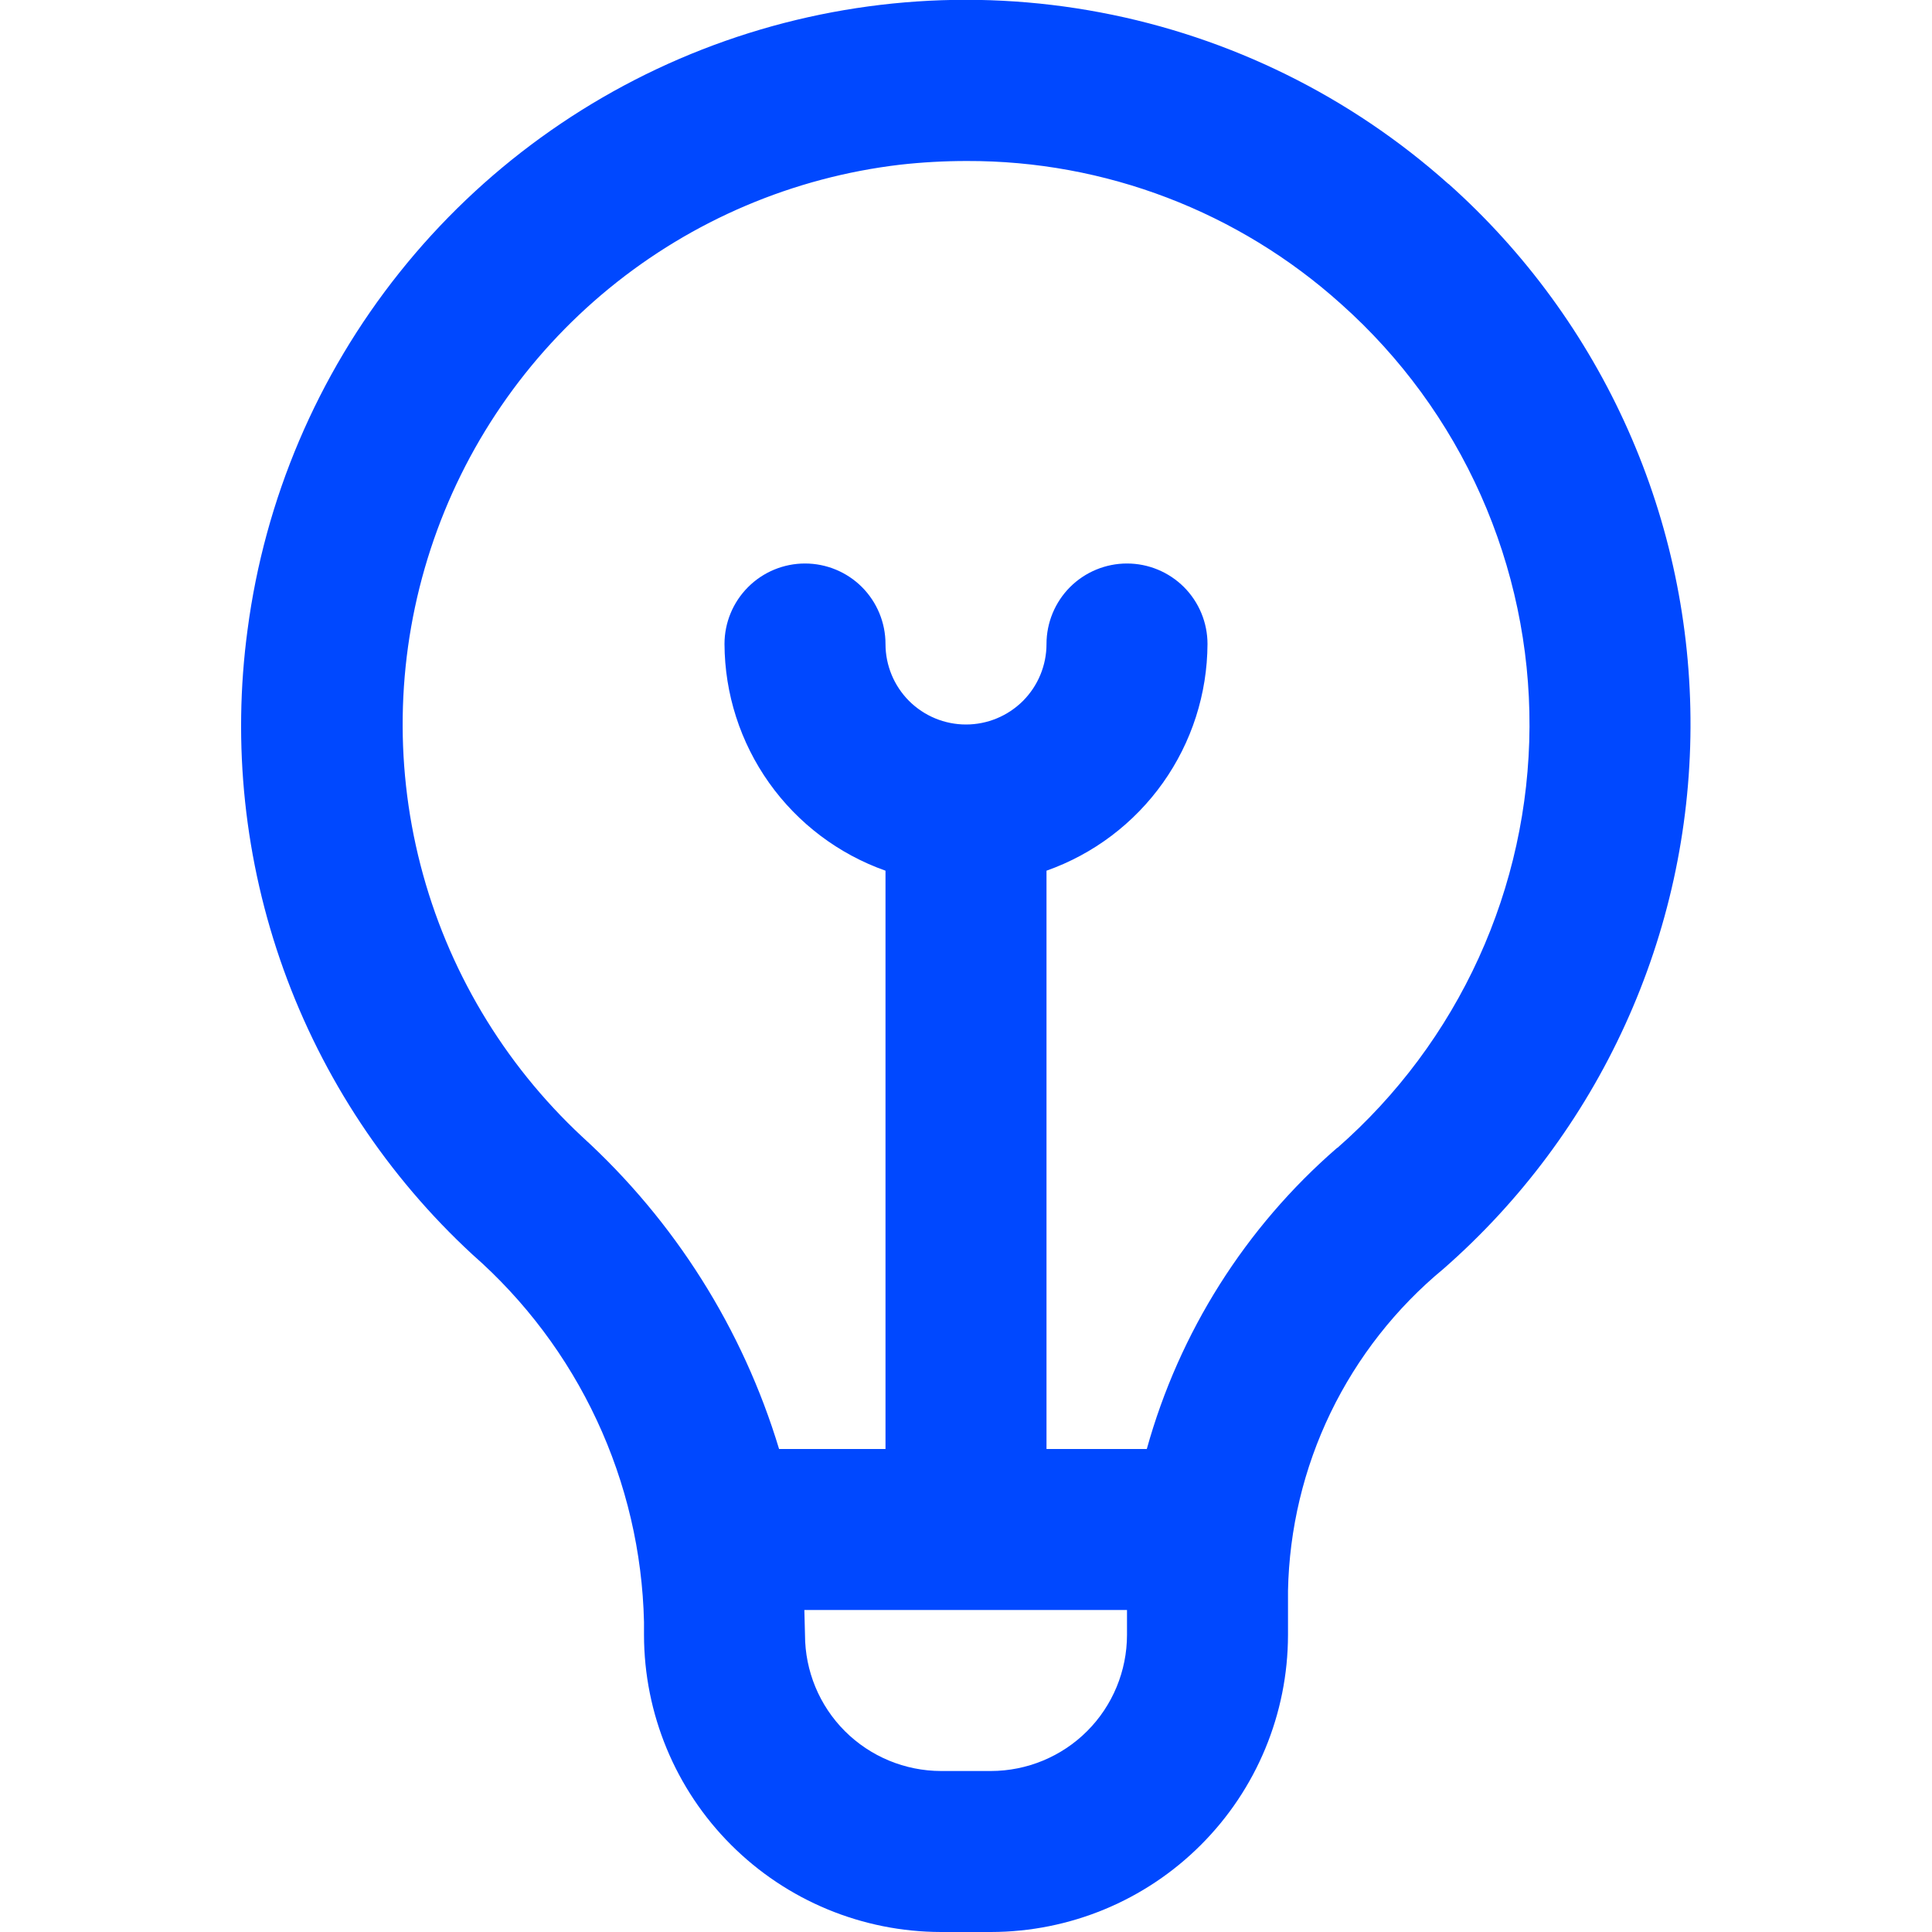 <svg width="36" height="36" viewBox="0 0 36 36" fill="none" xmlns="http://www.w3.org/2000/svg">
<g clip-path="url(#clip0_9714_2176)">
<path d="M26.991 3.429C25.16 1.793 22.918 0.688 20.506 0.232C18.093 -0.225 15.602 -0.014 13.3 0.84C10.999 1.694 8.973 3.16 7.443 5.079C5.912 6.998 4.933 9.299 4.613 11.733C4.325 13.867 4.555 16.04 5.284 18.066C6.013 20.092 7.22 21.913 8.802 23.375C9.78 24.233 10.57 25.284 11.12 26.463C11.671 27.642 11.97 28.923 12 30.224V30.465C12.002 31.933 12.585 33.34 13.623 34.377C14.661 35.415 16.068 35.998 17.535 36H18.465C19.933 35.998 21.34 35.415 22.377 34.377C23.415 33.34 23.998 31.933 24 30.465V29.642C24.023 28.492 24.293 27.36 24.793 26.325C25.294 25.289 26.012 24.374 26.898 23.642C28.336 22.382 29.49 20.832 30.283 19.093C31.077 17.354 31.492 15.466 31.5 13.555C31.509 11.643 31.112 9.752 30.334 8.006C29.557 6.26 28.417 4.699 26.991 3.426V3.429ZM18.465 33H17.535C16.863 32.999 16.219 32.732 15.743 32.257C15.268 31.782 15.001 31.137 15 30.465C15 30.465 14.99 30.075 14.988 30H21V30.465C20.999 31.137 20.732 31.782 20.257 32.257C19.782 32.732 19.137 32.999 18.465 33ZM24.915 21.389C23.207 22.87 21.974 24.822 21.369 27H19.5V16.224C20.375 15.915 21.132 15.343 21.669 14.587C22.206 13.831 22.496 12.928 22.5 12C22.5 11.602 22.342 11.221 22.061 10.939C21.779 10.658 21.398 10.5 21 10.5C20.602 10.5 20.221 10.658 19.939 10.939C19.658 11.221 19.5 11.602 19.5 12C19.5 12.398 19.342 12.779 19.061 13.061C18.779 13.342 18.398 13.5 18 13.5C17.602 13.5 17.221 13.342 16.939 13.061C16.658 12.779 16.5 12.398 16.5 12C16.5 11.602 16.342 11.221 16.061 10.939C15.78 10.658 15.398 10.5 15 10.5C14.602 10.5 14.221 10.658 13.94 10.939C13.658 11.221 13.5 11.602 13.5 12C13.504 12.928 13.794 13.831 14.331 14.587C14.868 15.343 15.626 15.915 16.5 16.224V27H14.517C13.841 24.764 12.572 22.752 10.845 21.179C9.38 19.813 8.335 18.057 7.835 16.117C7.335 14.177 7.401 12.135 8.024 10.231C8.647 8.327 9.802 6.641 11.352 5.372C12.902 4.103 14.782 3.304 16.772 3.069C17.184 3.023 17.599 3 18.014 3C20.59 2.992 23.077 3.943 24.992 5.667C26.101 6.656 26.988 7.87 27.593 9.228C28.197 10.586 28.507 12.057 28.5 13.544C28.493 15.031 28.17 16.499 27.553 17.851C26.936 19.204 26.038 20.409 24.92 21.389H24.915Z" fill="#0048FF"/>
</g>
<defs>
<clipPath id="clip0_9714_2176">
<rect width="36" height="36" fill="white"/>
</clipPath>
</defs>
</svg>
